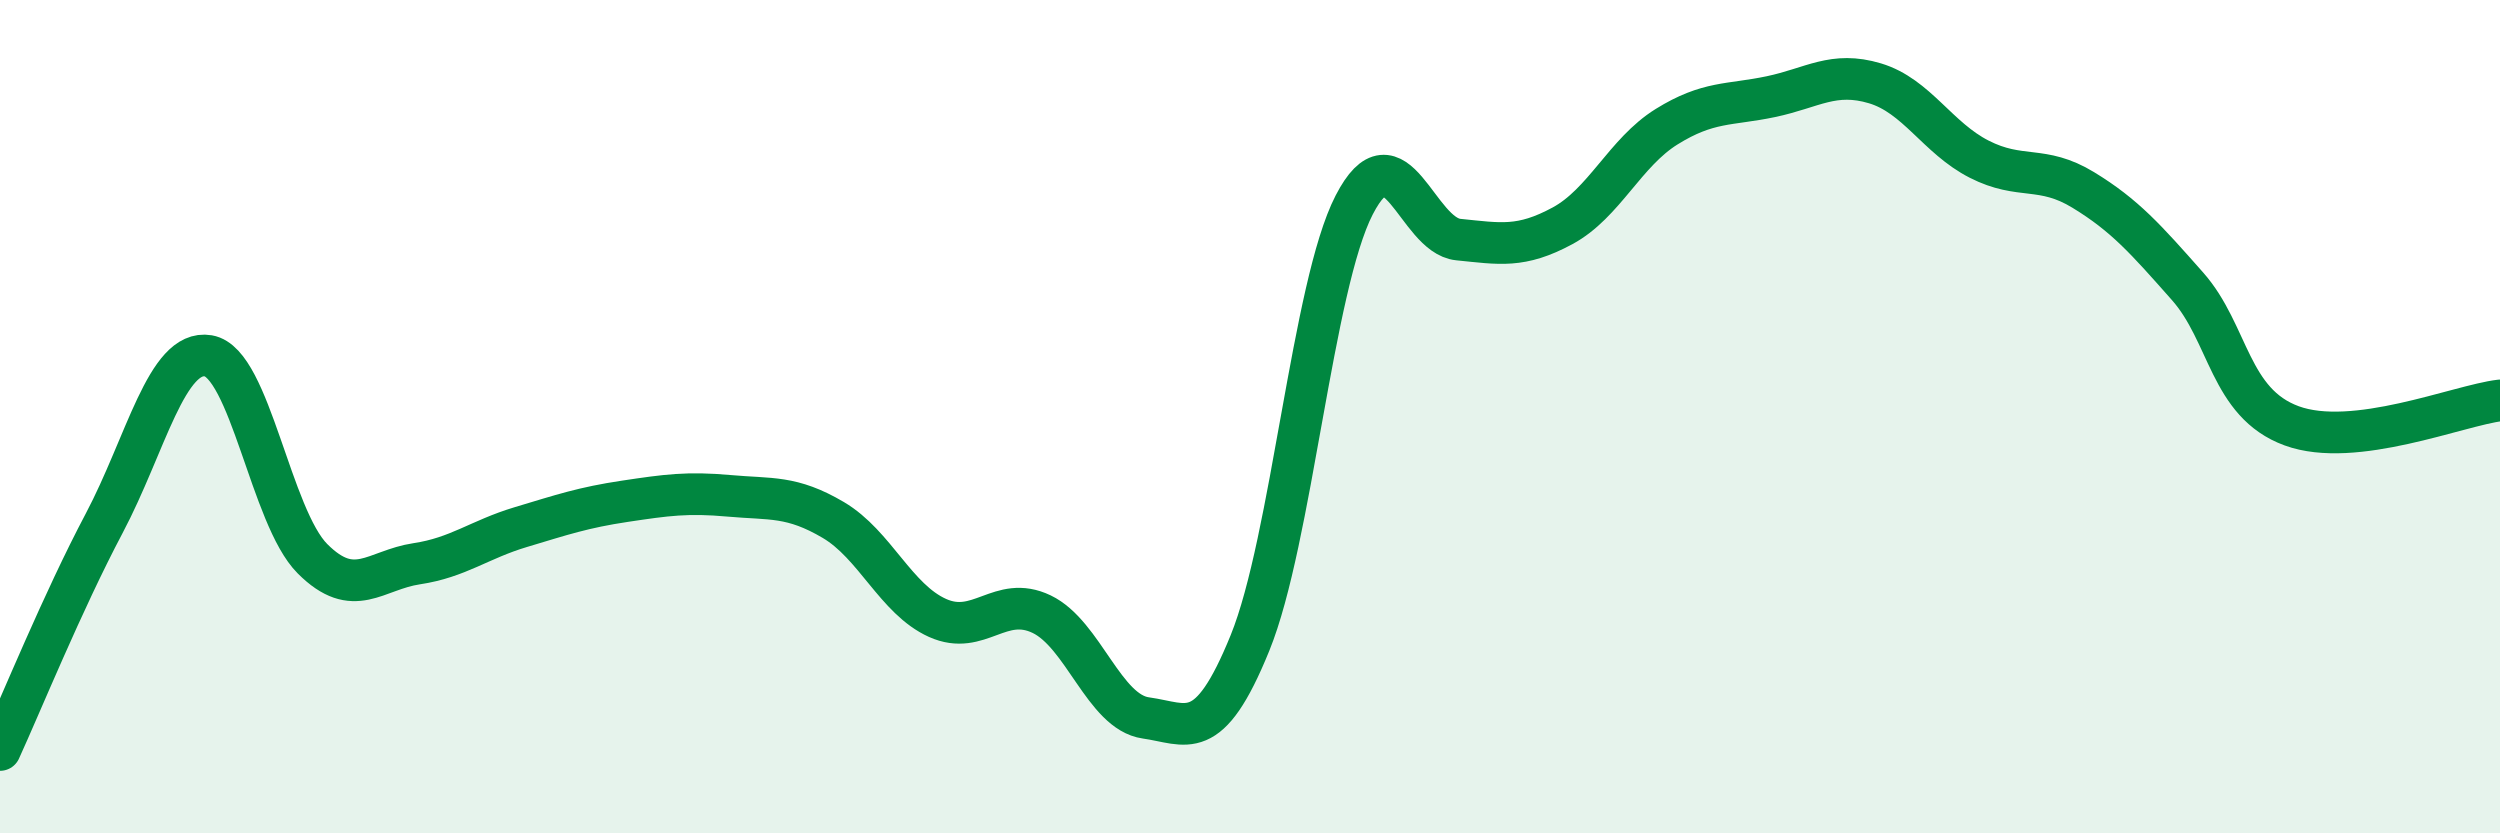 
    <svg width="60" height="20" viewBox="0 0 60 20" xmlns="http://www.w3.org/2000/svg">
      <path
        d="M 0,18 C 0.5,16.91 1.5,14.45 2.5,12.56 C 3.5,10.67 4,8.37 5,8.54 C 6,8.71 6.5,12.41 7.5,13.41 C 8.5,14.41 9,13.68 10,13.53 C 11,13.38 11.5,12.95 12.5,12.65 C 13.5,12.35 14,12.18 15,12.03 C 16,11.88 16.5,11.81 17.5,11.9 C 18.5,11.99 19,11.89 20,12.48 C 21,13.07 21.5,14.38 22.5,14.83 C 23.5,15.28 24,14.26 25,14.74 C 26,15.22 26.5,17.09 27.5,17.23 C 28.5,17.37 29,17.89 30,15.43 C 31,12.97 31.5,6.86 32.5,4.92 C 33.5,2.98 34,5.65 35,5.75 C 36,5.85 36.5,5.96 37.5,5.42 C 38.5,4.88 39,3.66 40,3.04 C 41,2.42 41.5,2.53 42.5,2.32 C 43.5,2.11 44,1.7 45,2 C 46,2.3 46.5,3.31 47.5,3.82 C 48.5,4.33 49,3.95 50,4.56 C 51,5.17 51.5,5.74 52.5,6.87 C 53.5,8 53.5,9.67 55,10.22 C 56.5,10.77 59,9.73 60,9.61L60 20L0 20Z"
        fill="#008740"
        opacity="0.1"
        stroke-linecap="round"
        stroke-linejoin="round"
      />
      <path
        d="M 0,18 C 0.5,16.91 1.5,14.45 2.5,12.56 C 3.5,10.67 4,8.37 5,8.54 C 6,8.71 6.5,12.41 7.5,13.41 C 8.5,14.41 9,13.68 10,13.53 C 11,13.38 11.5,12.95 12.5,12.65 C 13.5,12.35 14,12.18 15,12.03 C 16,11.88 16.5,11.81 17.5,11.9 C 18.5,11.99 19,11.89 20,12.48 C 21,13.07 21.5,14.38 22.5,14.83 C 23.5,15.28 24,14.26 25,14.74 C 26,15.22 26.5,17.09 27.5,17.23 C 28.5,17.37 29,17.89 30,15.43 C 31,12.97 31.5,6.86 32.5,4.92 C 33.5,2.98 34,5.65 35,5.75 C 36,5.85 36.5,5.96 37.5,5.42 C 38.5,4.88 39,3.66 40,3.04 C 41,2.42 41.5,2.53 42.5,2.32 C 43.5,2.11 44,1.7 45,2 C 46,2.3 46.5,3.31 47.5,3.82 C 48.5,4.33 49,3.95 50,4.56 C 51,5.17 51.5,5.74 52.5,6.87 C 53.5,8 53.5,9.67 55,10.22 C 56.5,10.77 59,9.73 60,9.61"
        stroke="#008740"
        stroke-width="1"
        fill="none"
        stroke-linecap="round"
        stroke-linejoin="round"
      />
    </svg>
  